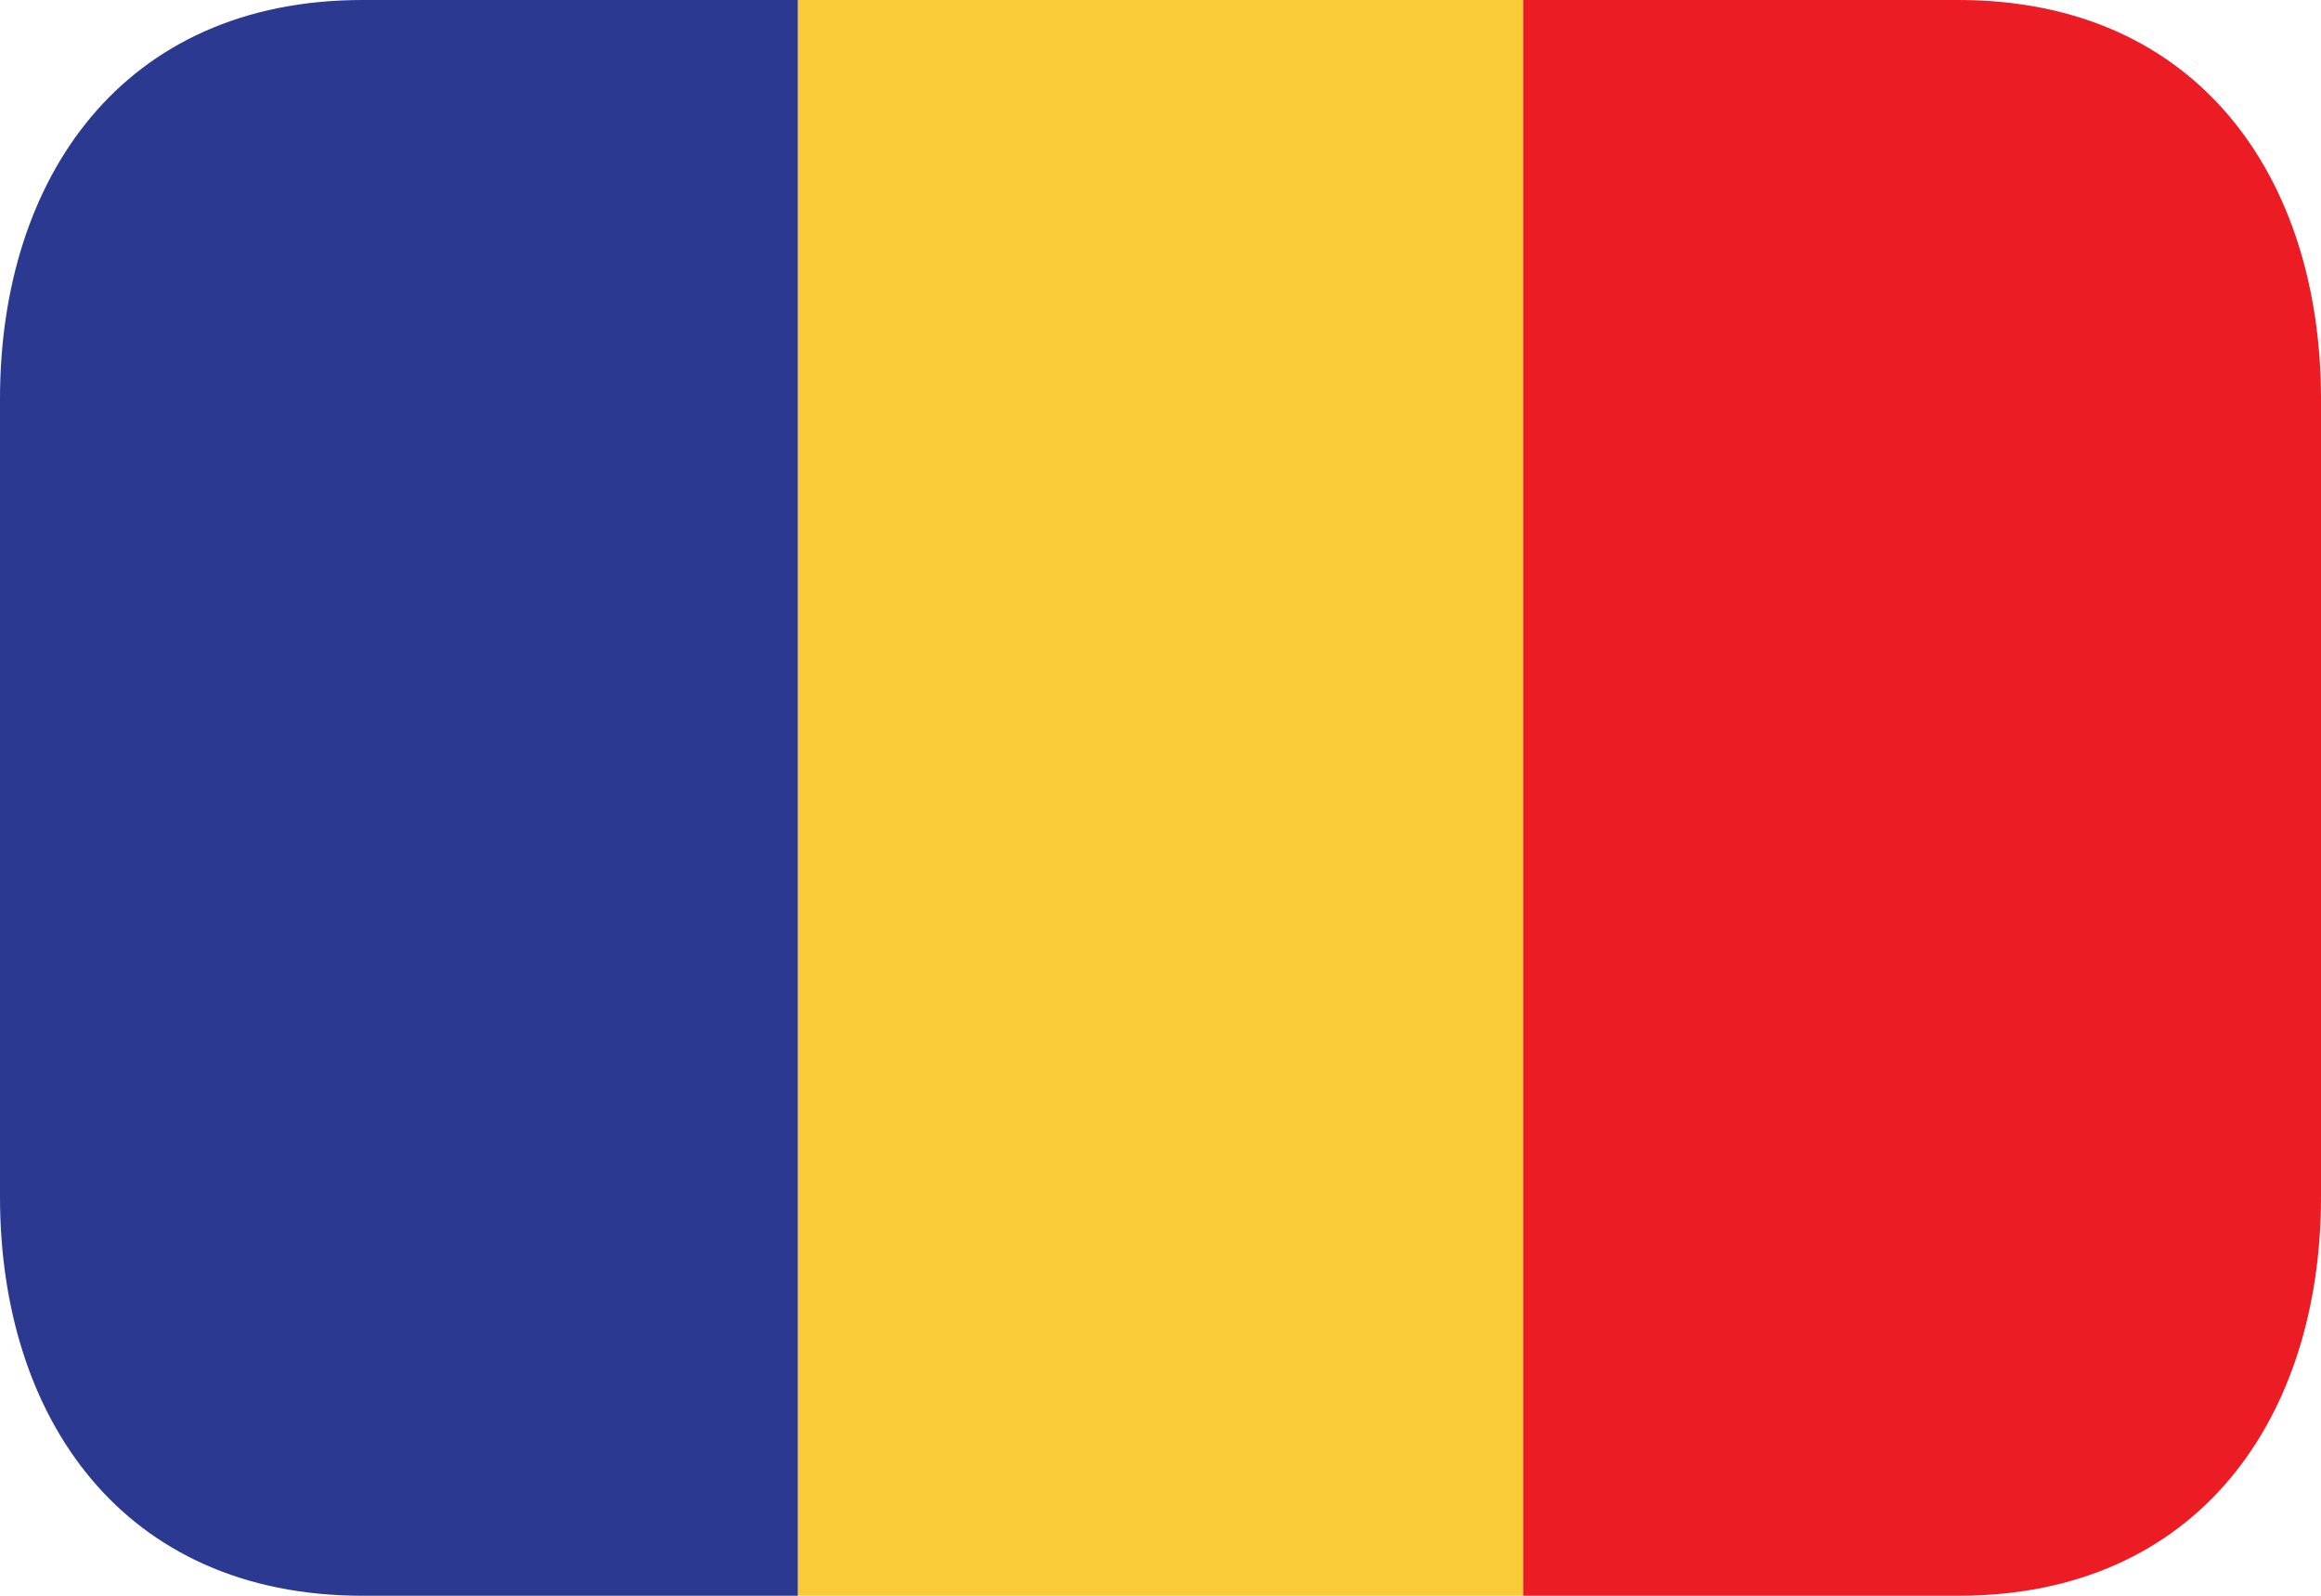 <svg width="16" height="11" viewBox="0 0 16 11" fill="none" xmlns="http://www.w3.org/2000/svg">
<path d="M5.5 0H10.5V11H5.5V0Z" fill="#F9CB38"/>
<path d="M2.5 0C0.843 0 0 1.231 0 2.75V8.25C0 9.769 0.843 11 2.5 11H5.5V0H2.5Z" fill="#2B3990"/>
<path d="M13.5 0H10.5V11H13.5C15.157 11 16 9.769 16 8.25V2.75C16 1.231 15.157 0 13.5 0Z" fill="#EC1C24"/>
</svg>
